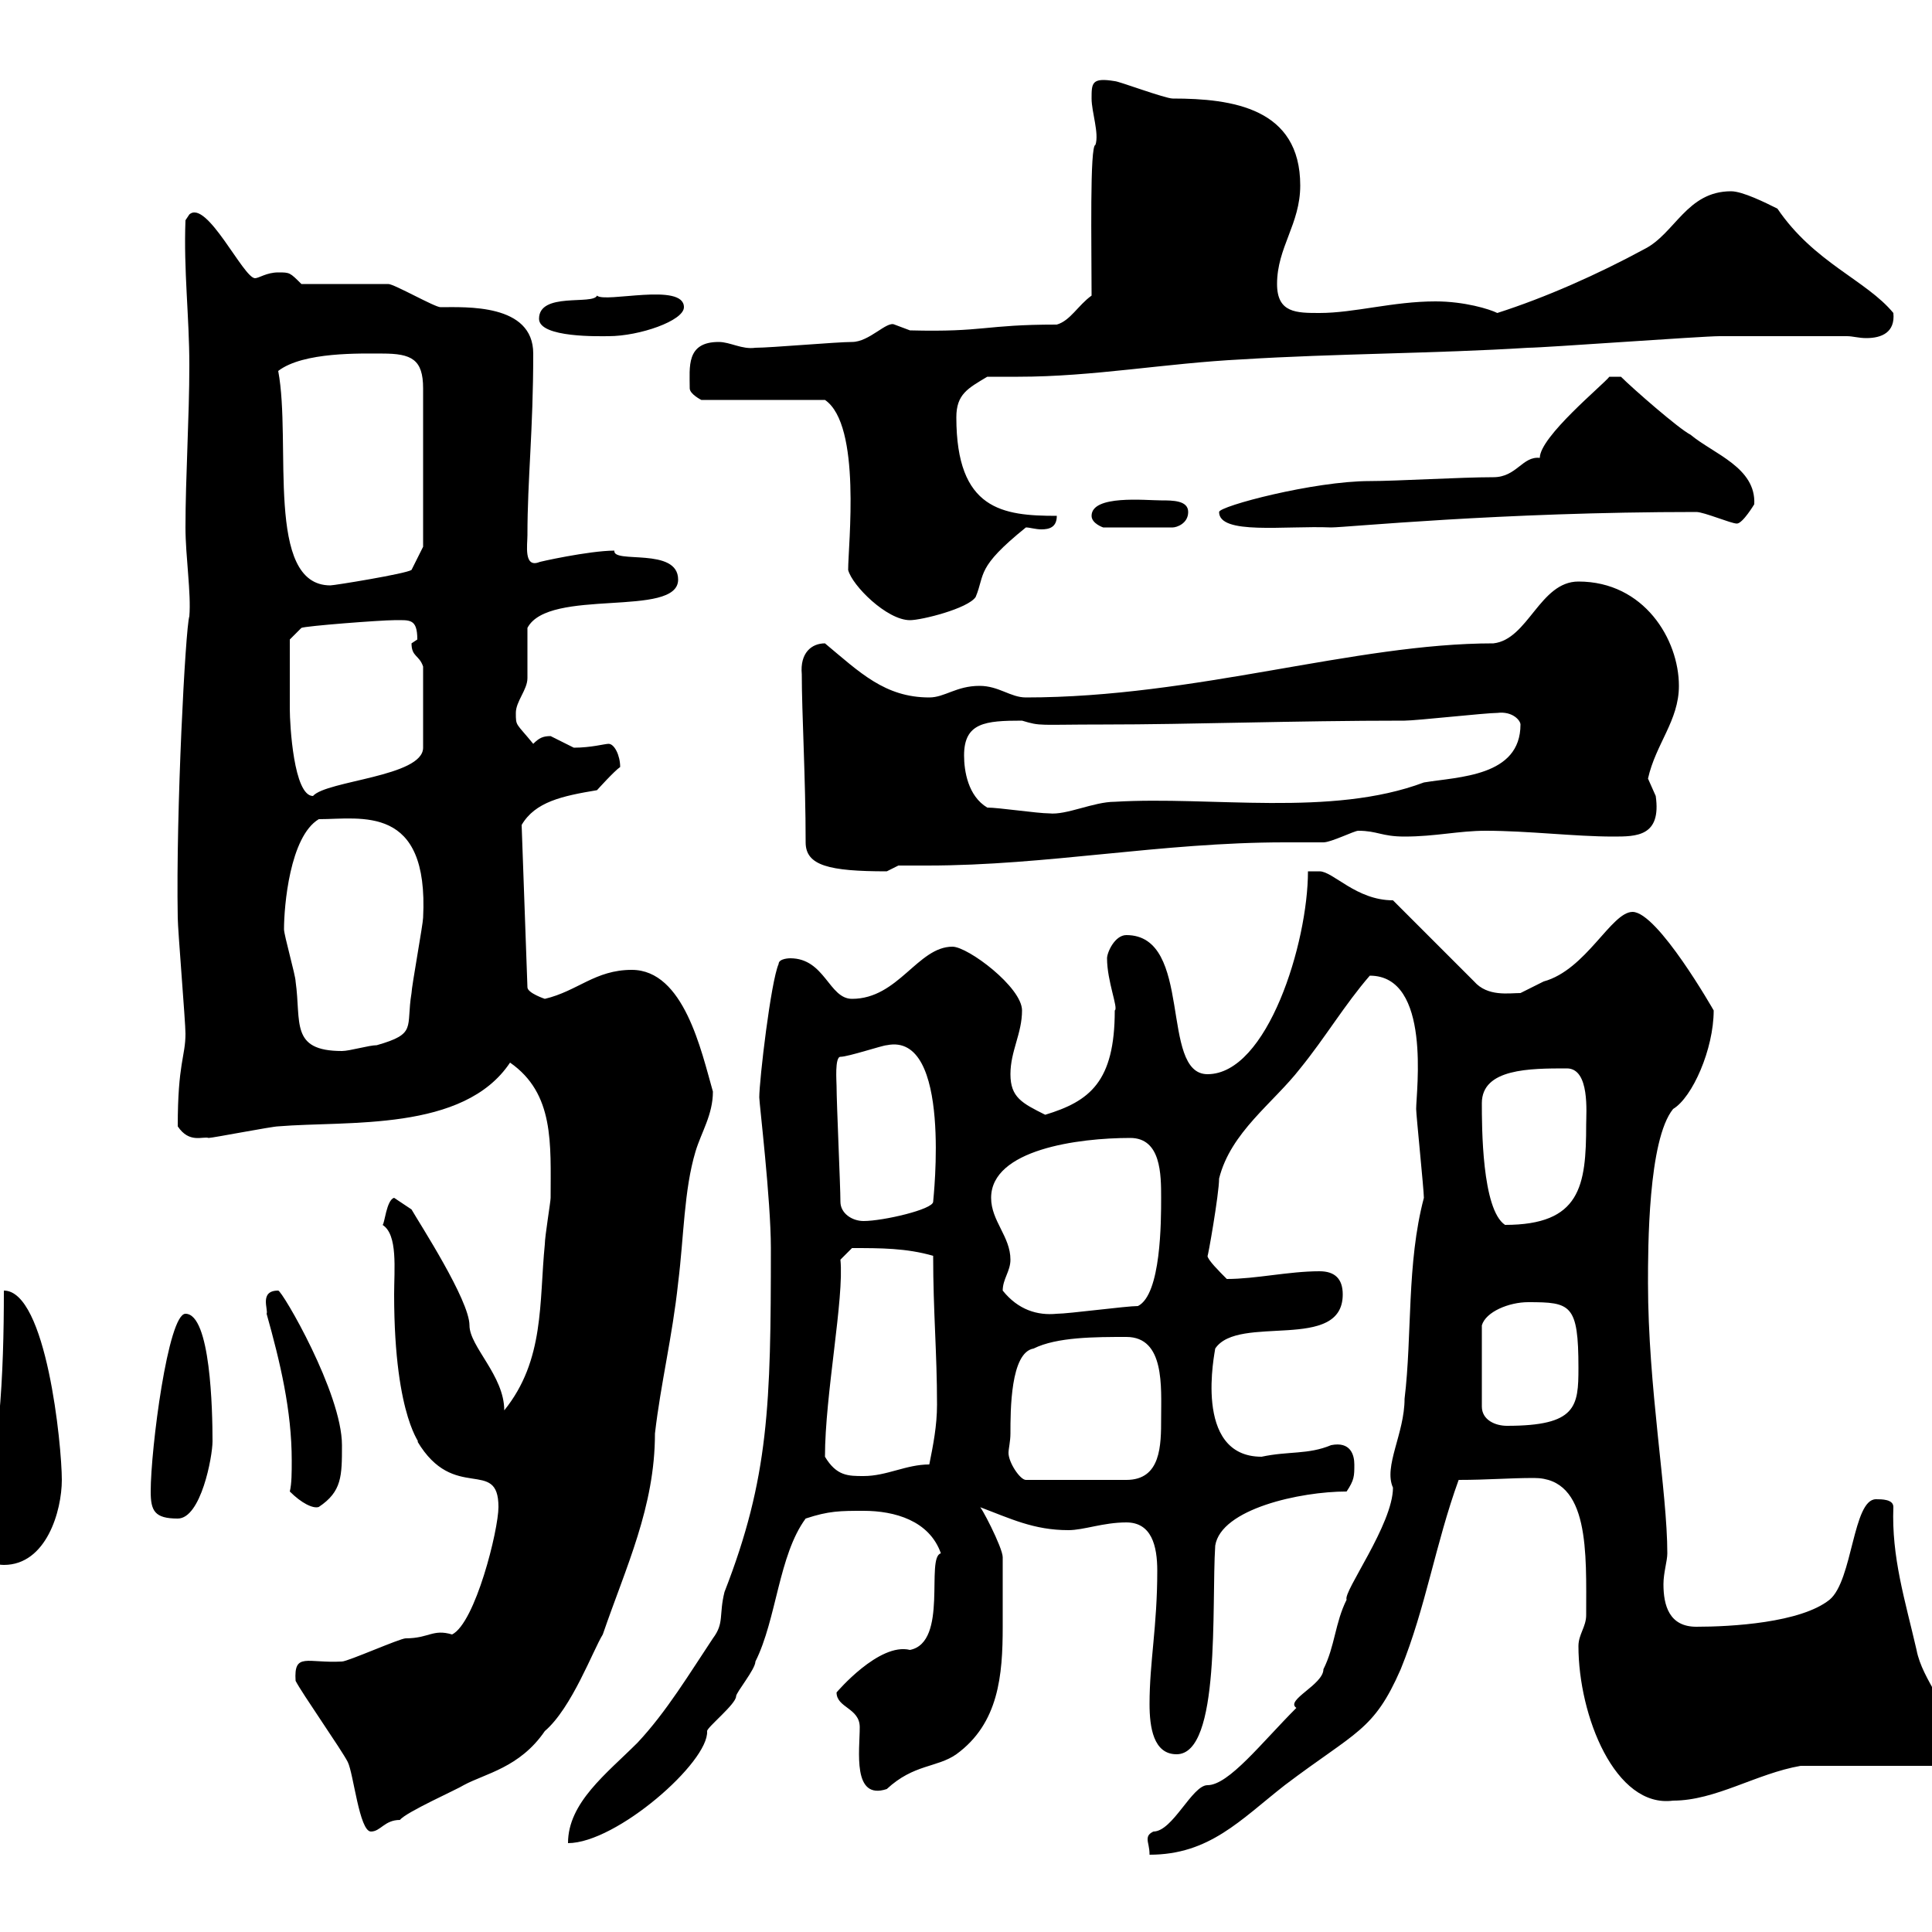 <svg xmlns="http://www.w3.org/2000/svg" xmlns:xlink="http://www.w3.org/1999/xlink" width="300" height="300"><path d="M221.10 186C218.40 196.20 219.30 207.30 218.10 217.20C218.10 222.60 214.80 227.70 216.30 231C216.30 236.70 208.50 247.20 209.10 248.40C207.30 252 207.30 255.60 205.50 259.20C205.50 261.60 199.50 264 201.30 265.20C195.90 270.60 190.80 277.20 187.50 277.20C185.10 277.20 182.10 284.40 179.10 284.40C178.50 284.70 178.20 285 178.20 285.60C178.20 286.20 178.50 286.80 178.50 288C187.80 288 192.60 282.60 199.50 277.20C210.60 268.80 213.30 268.80 217.50 259.20C221.40 249.60 222.90 239.70 226.50 229.80C231 229.80 234.30 229.50 238.20 229.50C246.90 229.50 246.30 241.20 246.30 250.80C246.30 252.60 245.10 253.80 245.10 255.60C245.10 266.40 250.80 280.80 259.80 279.60C266.40 279.60 272.70 275.40 279.60 274.20L300.30 274.20C303 274.20 303 271.80 303 270C303 265.20 298.50 261 297.60 256.20C295.80 248.40 293.70 241.80 294 234C294 232.80 292.20 232.80 291.30 232.80C287.70 232.80 287.70 245.40 284.10 248.40C279.60 252 268.80 252.60 263.40 252.60C259.20 252.60 258.30 249.30 258.30 246C258.30 244.20 258.90 242.40 258.90 241.20C258.90 231.60 255.90 215.40 255.90 199.20C255.90 193.80 255.90 177 259.80 172.20C262.80 170.40 266.10 162.90 266.10 156.90C266.10 156.90 257.40 141.60 253.50 141.60C250.20 141.60 246.30 150.60 239.70 152.40C239.70 152.40 236.10 154.20 236.10 154.20C234.30 154.20 231 154.80 228.90 152.40L216.30 139.80C210.60 139.80 207 135.30 204.90 135.30C203.70 135.30 203.10 135.30 203.10 135.30C203.10 146.40 196.80 166.80 187.50 166.80C180 166.80 185.40 145.20 174.90 145.20C173.10 145.20 171.90 147.90 171.90 148.80C171.90 152.40 173.70 156.60 173.10 156.90C173.10 168 169.20 171 162.30 173.10C158.70 171.30 156.90 170.40 156.90 166.80C156.90 163.20 158.70 160.50 158.70 156.90C158.70 153.30 150.30 147 147.90 147C142.50 147 139.50 155.10 132.30 155.10C128.70 155.10 128.10 148.80 122.70 148.80C122.70 148.80 120.90 148.80 120.90 149.70C119.70 152.40 117.90 167.70 117.90 170.40C117.90 171.30 119.70 186.30 119.70 193.80C119.70 218.10 119.40 229.50 112.50 247.20C111.60 250.80 112.50 252 110.70 254.40C107.10 259.80 103.50 265.80 99 270.60C94.20 275.40 88.20 279.90 88.20 286.20C95.70 286.20 110.10 273.60 109.80 268.80C109.80 268.20 114.30 264.60 114.30 263.40C114.30 262.80 117.30 259.20 117.30 258C120.60 251.40 120.90 241.50 125.10 235.80C128.70 234.60 130.50 234.60 134.10 234.60C138.90 234.60 144.30 236.10 146.10 241.20C143.70 241.80 147.30 255 141.30 256.20C136.50 255 129.90 262.80 129.90 262.80C129.90 265.20 133.50 265.20 133.50 268.20C133.50 271.80 132.30 279.60 137.70 277.80C141.90 273.90 145.50 274.50 148.50 272.40C155.10 267.60 155.70 260.10 155.70 252.60C155.70 249 155.70 244.20 155.70 241.80C155.70 240.30 152.10 233.40 152.10 234C156.90 235.80 160.50 237.60 165.90 237.60C168.30 237.60 171.30 236.40 174.90 236.40C178.80 236.40 179.70 240 179.70 243.90C179.70 252.60 178.50 258 178.50 264.60C178.50 268.20 179.10 272.40 182.70 272.40C189.60 272.40 188.10 249.30 188.70 240C189.60 234.30 201.90 231.60 209.10 231.60C210.30 229.80 210.30 229.20 210.30 227.40C210.30 225.90 209.70 223.80 206.70 224.40C203.10 225.90 200.10 225.30 195.90 226.20C185.10 226.20 188.70 209.70 188.70 209.40C192.30 204 208.50 210 208.50 201C208.50 198.60 207.30 197.40 204.90 197.40C200.10 197.40 195 198.60 190.50 198.60C189.30 197.40 187.50 195.60 187.50 195C187.50 195.60 189.30 185.40 189.30 183C191.10 175.80 197.70 171.30 201.90 165.90C205.80 161.10 208.80 156 212.70 151.50C222.30 151.50 219.90 169.50 219.90 172.20C219.90 173.10 221.10 184.80 221.10 186ZM45.90 261C46.80 262.80 53.10 271.80 54 273.60C54.90 275.40 55.80 284.40 57.60 284.40C59.10 284.40 59.70 282.60 62.10 282.60C63 281.40 71.10 277.80 72 277.20C75.30 275.40 80.70 274.50 84.60 268.80C88.80 265.20 92.10 256.20 93.60 253.80C97.20 243.30 101.70 234 101.70 222.60C102.60 214.80 104.40 207.60 105.30 199.20C106.20 192 106.20 184.80 108 178.80C108.90 175.80 110.70 173.10 110.70 169.50C108.90 163.20 106.20 150.60 98.10 150.60C92.40 150.60 89.70 153.90 84.60 155.10C84.60 155.10 81.90 154.20 81.90 153.30L81 128.10C83.10 124.50 87.30 123.60 92.70 122.70C92.70 122.70 95.40 119.70 96.30 119.10C96.30 117.30 95.40 115.50 94.50 115.50C93.90 115.50 91.80 116.10 89.10 116.10C89.10 116.10 85.50 114.30 85.50 114.30C84.30 114.30 83.70 114.60 82.80 115.50C80.10 112.20 80.10 112.80 80.10 110.70C80.10 108.90 81.90 107.10 81.90 105.30C81.90 104.70 81.90 98.10 81.90 97.50C85.20 91.20 105.30 96 105.30 90C105.30 84.90 95.10 87.60 95.40 85.50C91.50 85.50 83.40 87.30 83.70 87.30C81.30 88.20 81.90 84.60 81.90 83.10C81.90 74.40 82.80 66.90 82.80 54.90C82.80 47.10 72.30 47.70 68.40 47.70C67.50 47.70 61.20 44.10 60.30 44.10C58.50 44.10 48.60 44.10 46.80 44.10C45 42.30 45 42.30 43.20 42.30C41.40 42.30 40.20 43.20 39.60 43.20C37.80 43.20 32.10 30.90 29.40 33.30L28.80 34.20C28.50 42 29.40 49.20 29.40 56.70C29.40 64.80 28.80 74.10 28.80 81.90C28.80 86.40 29.70 92.10 29.40 95.70C28.80 97.50 27.30 126 27.60 142.50C27.60 144.30 28.80 158.70 28.80 160.50C28.80 164.10 27.60 165 27.60 174.90C29.40 177.60 31.50 176.40 32.40 176.70C33 176.70 42.30 174.90 43.20 174.90C54 174 72 175.80 79.20 165C86.10 169.80 85.50 177.60 85.50 186C85.50 186.60 84.60 192 84.60 193.20C83.70 202.20 84.60 211.20 78.30 219C78.30 213.60 72.90 209.10 72.90 205.80C72.90 201.90 65.10 189.90 63.90 187.80L61.20 186C60 186.30 59.70 190.20 59.40 190.20C61.80 191.70 61.20 197.10 61.20 201C61.20 220.80 65.70 224.40 64.80 223.80C70.50 233.40 77.40 226.20 77.40 234C77.40 237.60 73.80 252 70.20 253.80C67.20 252.90 66.60 254.40 63 254.40C62.10 254.40 54 258 53.10 258C47.70 258.30 45.60 256.50 45.90 261ZM-3.60 238.20C-3.60 241.20-1.80 243 0.60 243C7.20 243 9.60 234.60 9.60 229.80C9.60 224.40 7.20 200.40 0.60 200.40C0.60 213.30 0 227.40-3.60 238.20ZM23.40 231.60C23.40 234.60 24 235.80 27.60 235.80C31.20 235.80 33 226.20 33 223.80C33 219 32.70 204 28.80 204C26.10 204 23.40 225 23.40 231.60ZM45 231.60C46.80 233.40 48.60 234.30 49.50 234C53.10 231.60 53.10 229.20 53.10 224.40C53.10 216.30 43.80 200.40 43.20 200.40C40.20 200.40 41.70 203.40 41.40 204C43.50 211.50 45.30 219 45.30 226.80C45.30 228.60 45.30 230.40 45 231.60ZM156.90 222.60C156.90 219 156.90 210 160.50 209.40C164.10 207.60 170.10 207.60 174.90 207.60C180.90 207.60 180.30 215.40 180.30 220.20C180.30 224.40 180.30 229.80 174.90 229.80L159.30 229.80C158.40 229.80 156.60 227.10 156.60 225.60C156.60 225 156.90 223.80 156.90 222.60ZM128.10 226.20C128.10 216.60 131.10 201.60 130.50 195.60L132.30 193.80C136.80 193.80 140.70 193.80 144.90 195C144.90 203.70 145.50 210 145.50 218.10C145.50 221.40 144.90 224.40 144.30 227.40C140.70 227.40 137.70 229.20 134.10 229.20C131.70 229.20 129.90 229.20 128.10 226.20ZM237.30 202.20C243.90 202.20 245.10 202.50 245.10 212.40C245.10 218.40 244.80 221.40 234 221.40C232.20 221.40 230.10 220.50 230.10 218.40L230.10 205.80C230.70 203.70 234.30 202.20 237.30 202.20ZM155.70 200.40C155.70 198.60 156.90 197.40 156.90 195.60C156.90 192 153.90 189.60 153.90 186C153.90 178.50 167.40 176.70 175.50 176.70C180.30 176.70 180.30 182.40 180.30 186C180.30 189.60 180.30 201 176.70 202.80C174.90 202.80 165.90 204 164.10 204C161.10 204.30 158.10 203.40 155.70 200.40ZM230.10 171.30C230.10 165.90 237.60 165.90 243.30 165.90C246.90 165.90 246.30 172.80 246.30 174.60C246.30 184.20 245.40 190.20 233.70 190.20C230.10 187.80 230.10 174.90 230.10 171.30ZM130.50 186.60C130.50 184.20 129.90 171.30 129.90 168.60C129.90 168 129.60 164.10 130.50 164.10C131.70 164.10 137.10 162.30 137.70 162.30C147.90 160.20 144.90 186.30 144.90 186.60C144.90 187.80 137.10 189.60 134.10 189.60C132.30 189.60 130.50 188.40 130.50 186.60ZM44.10 144.30C44.10 140.70 45 129.90 49.50 127.20C56.10 127.20 66.60 124.80 65.70 142.50C65.70 143.40 63.90 153.30 63.90 154.20C63 159.60 64.80 160.50 58.50 162.30C57.30 162.30 54.30 163.20 53.10 163.20C45 163.20 46.80 158.70 45.90 152.40C45.90 151.50 44.10 145.20 44.10 144.30ZM125.10 130.80C125.10 134.40 128.70 135.30 137.70 135.30C137.70 135.30 139.50 134.40 139.50 134.40C141 134.40 142.50 134.40 144 134.40C162.60 134.40 180.30 130.80 199.50 130.80C201.30 130.80 203.40 130.80 205.50 130.80C206.70 130.80 210.30 129 210.90 129C213.90 129 214.50 129.90 218.10 129.90C222.90 129.90 226.50 129 230.70 129C237.30 129 244.50 129.90 250.50 129.90C254.10 129.90 258 129.90 257.10 123.60C257.10 123.60 255.90 120.90 255.90 120.90C257.10 115.50 260.70 111.90 260.70 106.50C260.70 99.30 255.30 90.30 245.10 90.30C239.10 90.30 237.30 99.30 231.90 99.90C210.30 99.90 185.70 108.30 159.30 108.30C156.90 108.30 155.10 106.50 152.10 106.50C148.50 106.50 146.70 108.30 144.30 108.30C137.40 108.30 133.50 104.40 128.10 99.90C126 99.90 124.20 101.40 124.50 104.70C124.50 110.70 125.10 120.90 125.10 130.80ZM153.30 125.40C150.30 123.60 149.70 119.70 149.70 117.30C149.70 112.20 153 111.90 158.70 111.90C161.70 112.80 161.10 112.50 171.30 112.50C185.10 112.50 200.70 111.90 218.10 111.90C219.90 111.90 230.70 110.70 232.50 110.70C234.90 110.40 236.10 111.90 236.10 112.50C236.10 120.60 226.50 120.60 221.10 121.50C206.70 126.90 188.10 123.60 173.10 124.50C169.80 124.50 165.60 126.60 162.90 126.30C161.10 126.30 155.10 125.40 153.30 125.40ZM45 103.50C45 101.70 45 99.30 45 99.30L46.80 97.50C47.40 97.20 59.10 96.30 61.20 96.30C63.60 96.30 64.80 96 64.80 99.30C64.80 99.30 63.90 99.90 63.90 99.90C63.90 102 65.10 101.70 65.70 103.50L65.70 116.10C65.70 120.60 50.70 121.20 48.60 123.60C45.60 123.60 45 112.50 45 110.10C45 108.90 45 104.70 45 103.50ZM131.70 88.50C132.30 90.90 137.70 96.30 141.30 96.30C143.10 96.30 150.30 94.50 151.50 92.70C153 89.10 151.50 88.20 159.30 81.90C159.90 81.90 160.80 82.20 161.70 82.20C162.90 82.20 164.10 81.90 164.10 80.10C155.70 80.10 148.50 79.20 148.50 64.80C148.50 61.20 150.30 60.30 153.30 58.50C154.80 58.50 156.60 58.50 158.10 58.50C169.80 58.50 180.90 56.40 192.90 55.80C207.30 54.90 222.90 54.90 237.30 54C239.70 54 264.30 52.20 267 52.20C268.80 52.20 285 52.20 286.80 52.20C287.70 52.20 288.60 52.50 289.80 52.50C292.20 52.50 294.30 51.60 294 48.60C289.80 43.50 281.70 40.80 276 32.40C274.20 31.50 270.60 29.70 268.80 29.70C261.90 29.70 260.10 36.30 255.30 38.70C248.10 42.60 240 46.20 232.50 48.60C231.30 48 227.40 46.80 222.90 46.80C216.30 46.80 210.30 48.60 204.90 48.60C201.30 48.60 198.30 48.60 198.30 44.10C198.30 38.40 201.90 34.80 201.90 28.80C201.90 16.80 191.40 15.30 182.10 15.30C180.90 15.30 173.70 12.60 173.10 12.60C169.50 12 169.50 12.90 169.50 15.30C169.50 17.40 170.70 20.70 170.10 22.50C169.20 22.50 169.50 38.10 169.50 45.90C167.40 47.40 166.20 49.80 164.10 50.40C152.70 50.40 153 51.60 141.30 51.30C141.30 51.30 138.90 50.40 138.90 50.40C137.70 49.80 135 53.10 132.30 53.10C129.90 53.10 119.70 54 117.30 54C115.20 54.30 113.40 53.10 111.60 53.10C106.50 53.10 107.10 57 107.10 60.30C107.10 61.20 108.90 62.10 108.90 62.10L128.10 62.10C133.80 66 131.70 84.60 131.70 88.50ZM43.20 57.60C47.10 54.60 56.10 54.90 59.40 54.90C63.90 54.90 65.70 55.80 65.70 60.30L65.70 84.90L63.90 88.50C63 89.10 51.90 90.90 51.30 90.90C41.10 90.90 45.30 68.70 43.20 57.60ZM169.50 80.10C169.50 81.30 171.30 81.90 171.30 81.90L182.10 81.90C182.70 81.90 184.50 81.30 184.50 79.50C184.50 77.70 182.10 77.70 180.30 77.70C177.90 77.70 169.50 76.80 169.50 80.10ZM189.30 79.50C189.30 83.10 199.50 81.60 206.70 81.90C209.10 81.90 232.80 79.50 263.40 79.50C264.60 79.50 268.80 81.30 269.70 81.30C270.60 81.30 272.40 78.30 272.40 78.30C272.70 72.60 266.10 70.50 262.50 67.50C260.70 66.60 253.50 60.30 251.70 58.50L249.90 58.50C249 59.70 239.10 67.80 239.10 71.10C236.40 70.80 235.50 74.10 231.90 74.10C226.80 74.10 216.90 74.70 212.70 74.70C204 74.70 189.30 78.60 189.30 79.50ZM83.70 49.50C83.70 52.50 93.30 52.20 94.50 52.20C99.30 52.20 106.20 49.80 106.20 47.70C106.20 43.80 93.90 47.10 92.70 45.90C92.10 47.40 83.70 45.30 83.70 49.50Z"/></svg>